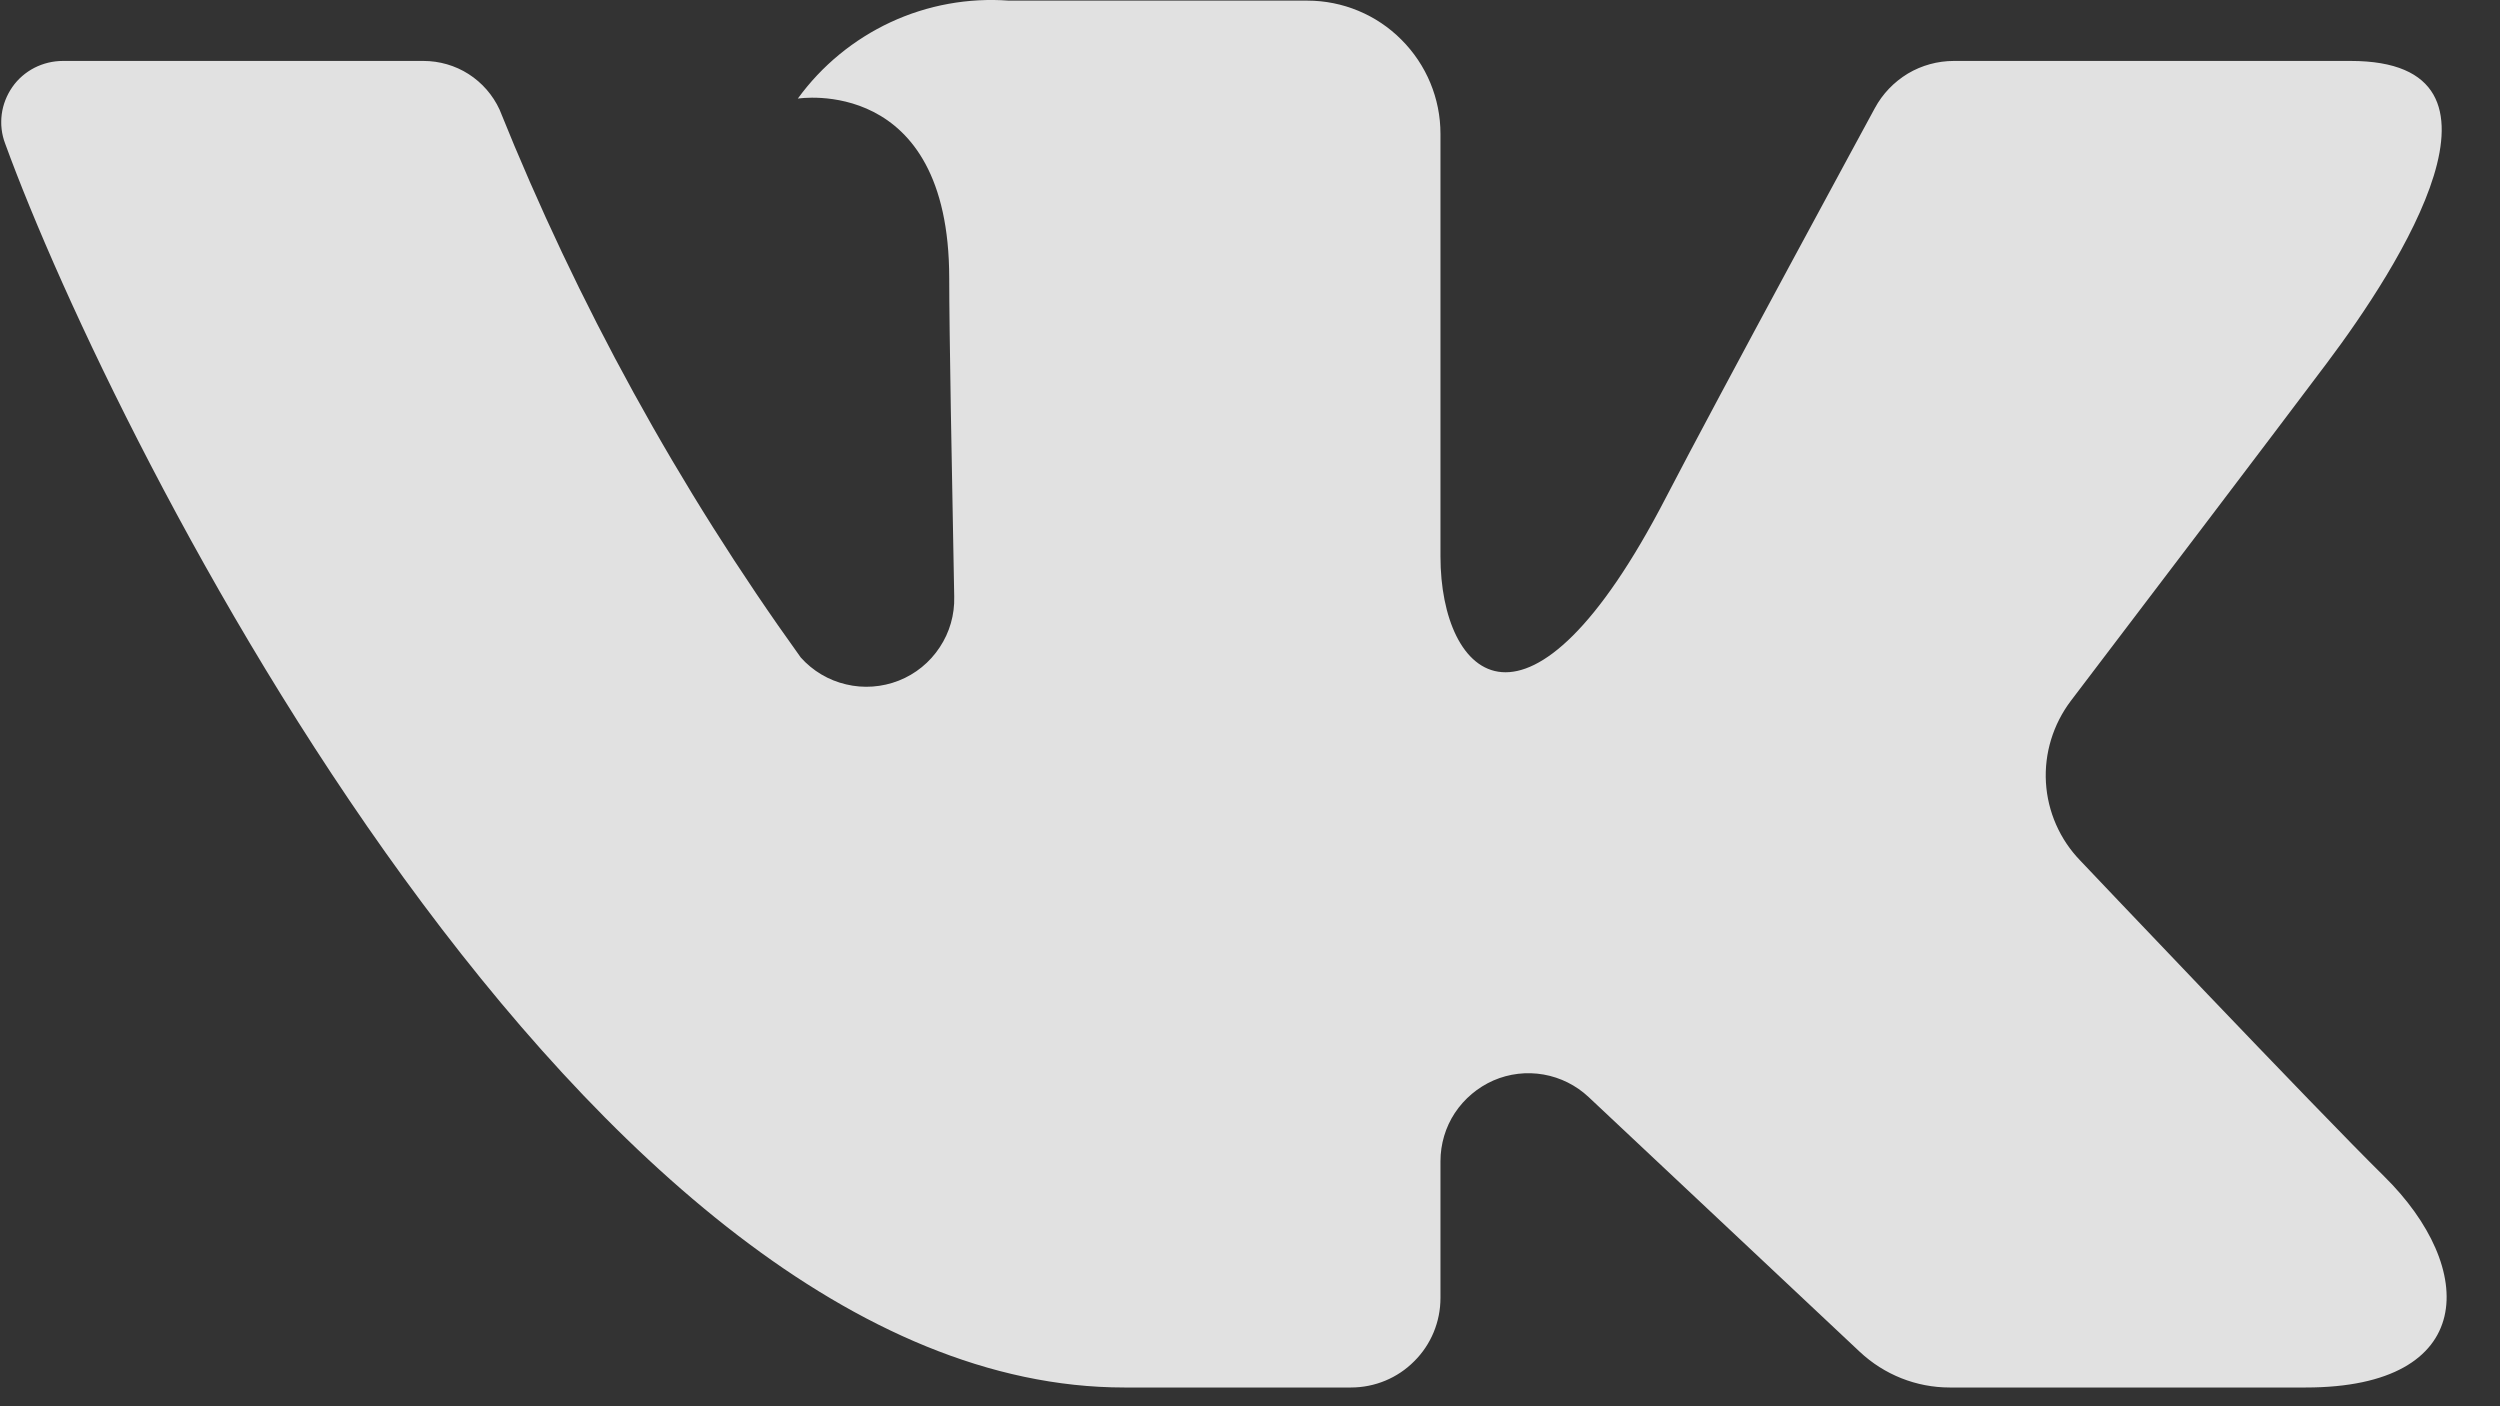 <?xml version="1.0" encoding="UTF-8"?> <svg xmlns="http://www.w3.org/2000/svg" width="16" height="9" viewBox="0 0 16 9" fill="none"><rect x="0" y="0" width="16" height="9" fill="#333333" stroke="none"/><g opacity="0.85" clip-path="url(#clip0_0_44)"><g clip-path="url(#clip1_0_44)"><g clip-path="url(#clip2_0_44)"><path d="M15.044 0.39H12.505C12.401 0.39 12.299 0.418 12.21 0.471C12.121 0.525 12.048 0.601 11.999 0.692C11.999 0.692 10.986 2.558 10.661 3.186C9.786 4.876 9.219 4.346 9.219 3.561V0.856C9.219 0.63 9.129 0.414 8.969 0.254C8.81 0.094 8.593 0.004 8.367 0.004H6.457C6.197 -0.015 5.937 0.032 5.7 0.142C5.464 0.252 5.259 0.42 5.106 0.631C5.106 0.631 6.075 0.475 6.075 1.781C6.075 2.105 6.092 3.037 6.107 3.819C6.11 3.934 6.078 4.047 6.014 4.143C5.951 4.239 5.859 4.314 5.752 4.356C5.645 4.398 5.527 4.407 5.415 4.38C5.303 4.354 5.202 4.294 5.125 4.208C4.343 3.121 3.696 1.943 3.197 0.701C3.154 0.608 3.085 0.529 2.999 0.474C2.913 0.419 2.812 0.39 2.71 0.39C2.159 0.39 1.057 0.39 0.403 0.39C0.339 0.39 0.277 0.405 0.22 0.434C0.164 0.463 0.115 0.505 0.079 0.557C0.043 0.609 0.019 0.669 0.011 0.732C0.003 0.795 0.01 0.859 0.033 0.919C0.733 2.841 3.751 8.88 7.196 8.88H8.646C8.798 8.88 8.944 8.82 9.051 8.712C9.159 8.605 9.219 8.459 9.219 8.307V7.432C9.219 7.322 9.251 7.214 9.311 7.123C9.372 7.031 9.458 6.959 9.558 6.915C9.659 6.871 9.771 6.858 9.879 6.877C9.987 6.896 10.087 6.946 10.167 7.021L11.903 8.652C12.059 8.798 12.264 8.88 12.478 8.88H14.757C15.857 8.88 15.857 8.117 15.257 7.527C14.835 7.112 13.314 5.508 13.314 5.508C13.183 5.373 13.105 5.195 13.094 5.008C13.083 4.821 13.14 4.636 13.253 4.486C13.745 3.839 14.55 2.779 14.891 2.325C15.357 1.705 16.201 0.39 15.044 0.39Z" fill="white"></path></g></g></g><defs><clipPath id="clip0_0_44"><rect width="16" height="8.88" fill="white"></rect></clipPath><clipPath id="clip1_0_44"><rect width="16" height="8.88" fill="white"></rect></clipPath><clipPath id="clip2_0_44"><rect width="15.984" height="8.88" fill="white" transform="translate(0.008)"></rect></clipPath></defs></svg> 